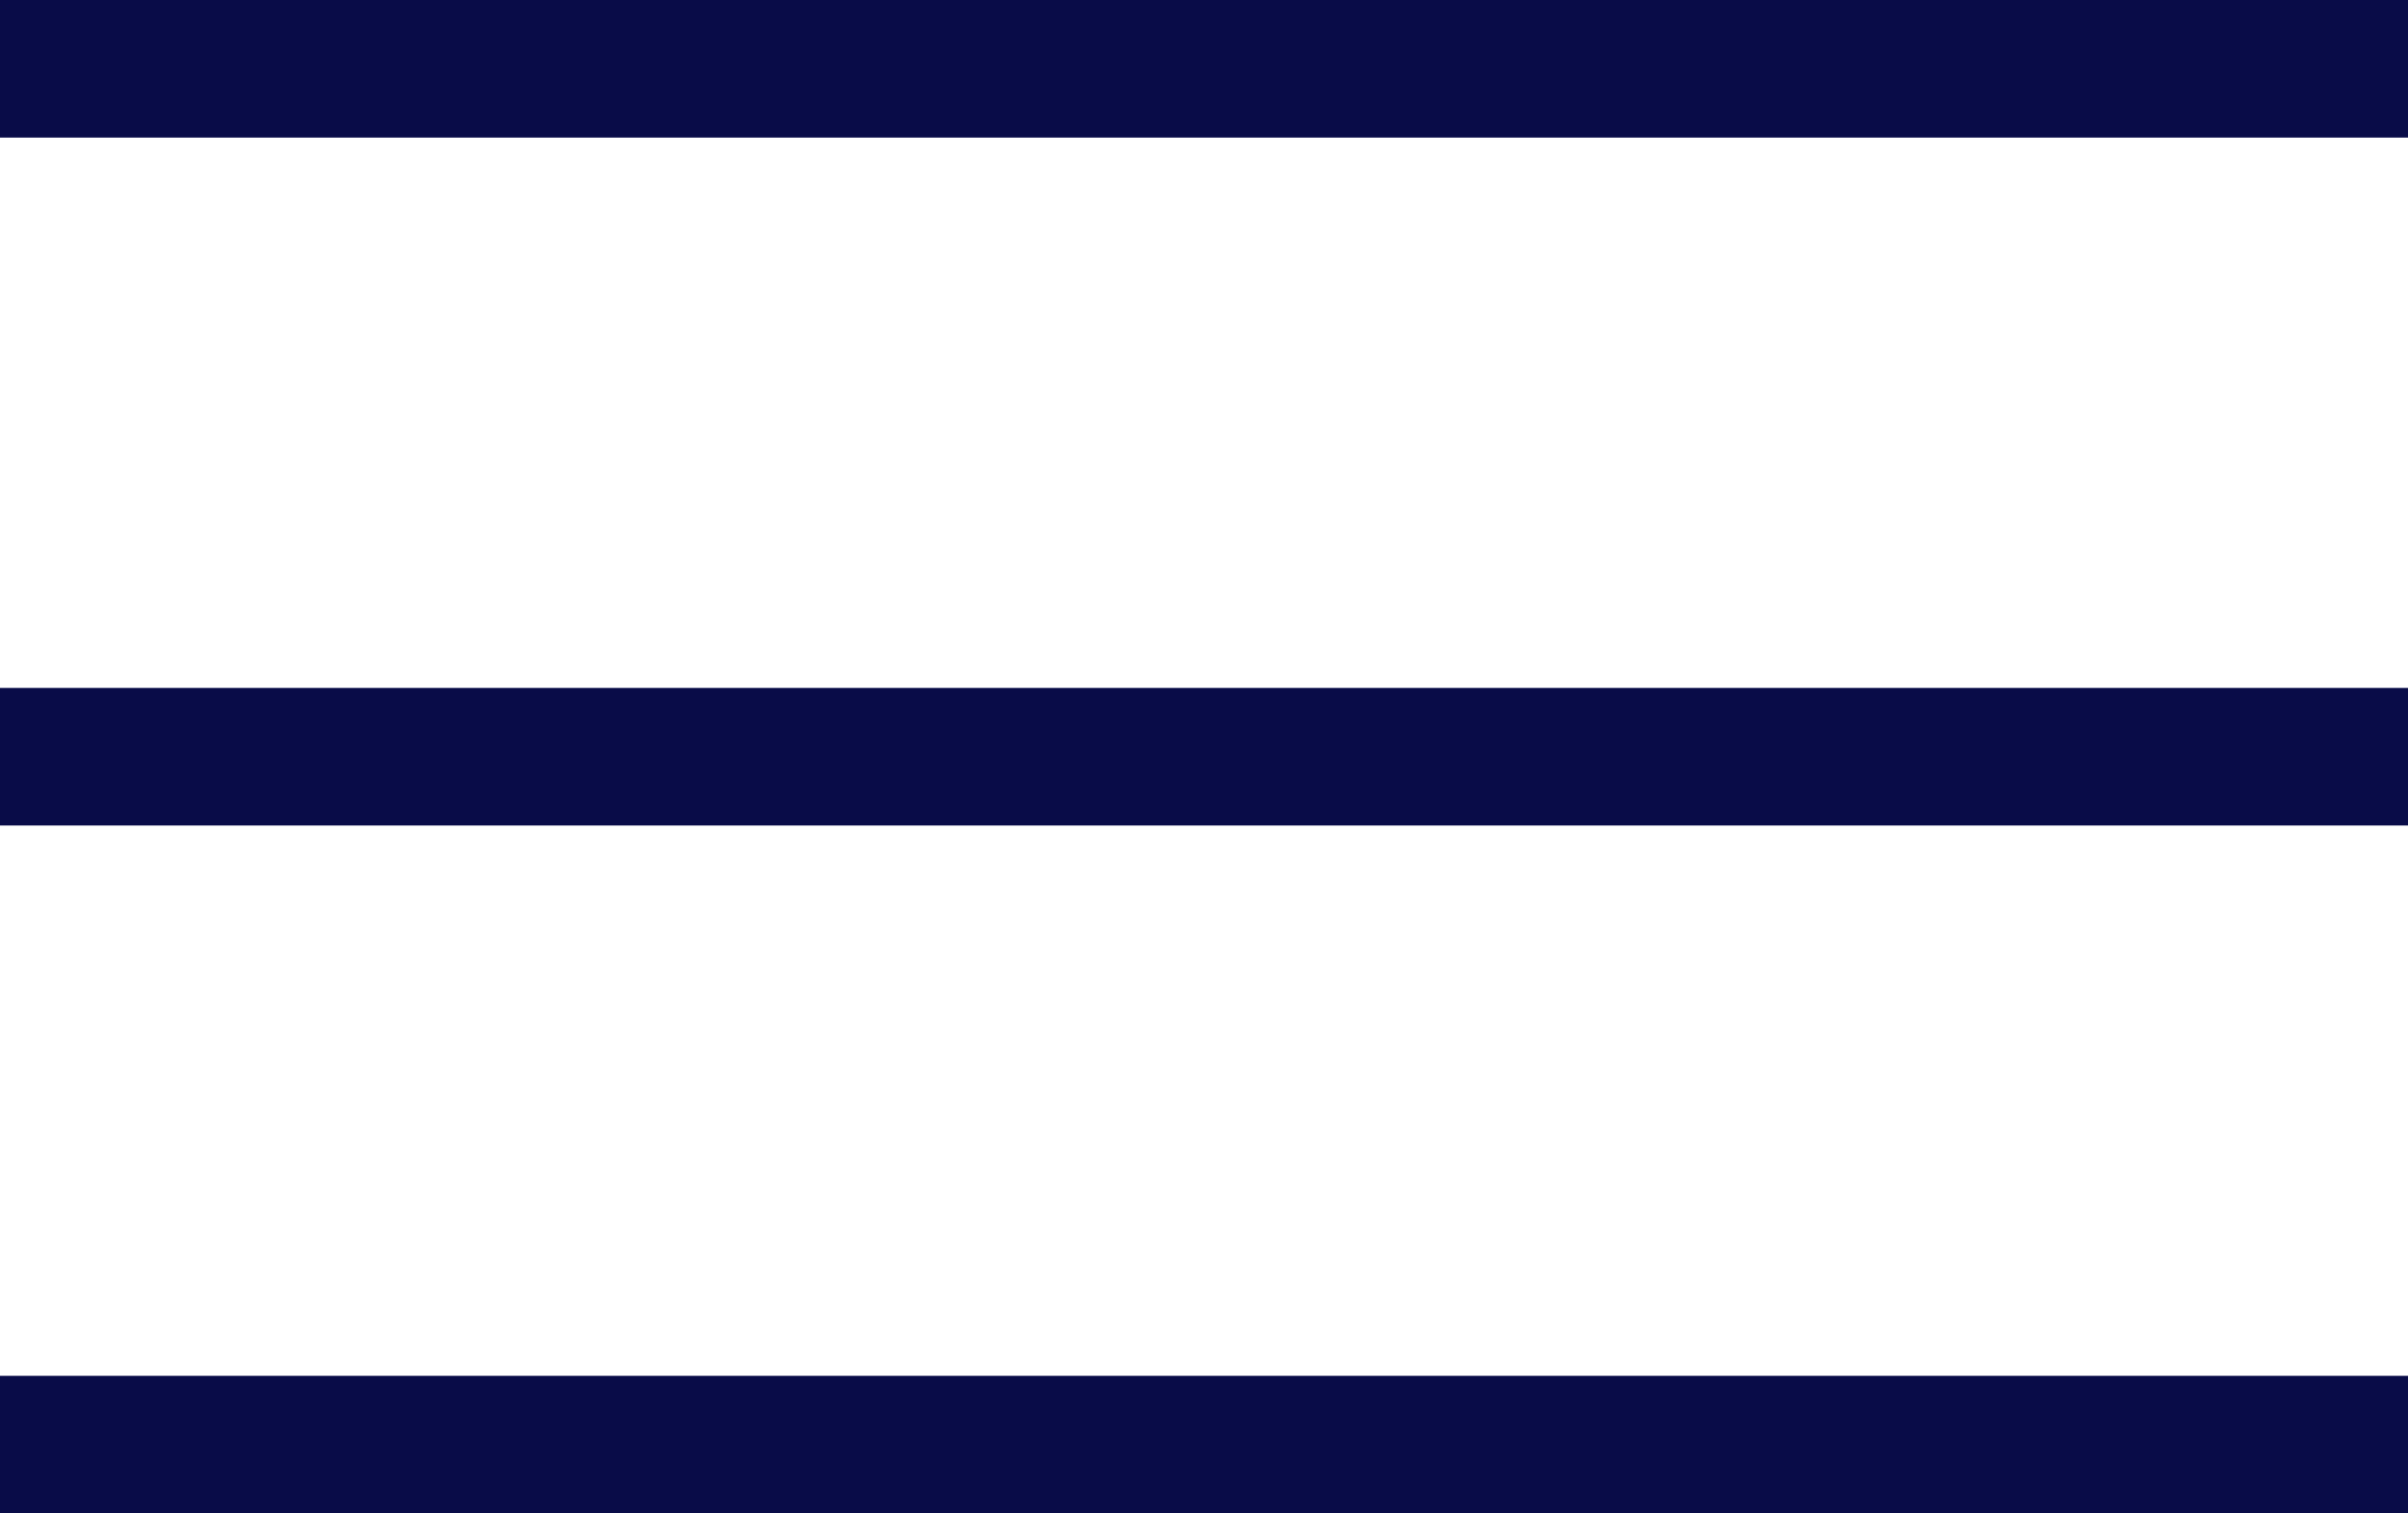 <?xml version="1.0" encoding="UTF-8"?> <svg xmlns="http://www.w3.org/2000/svg" width="35" height="22" viewBox="0 0 35 22" fill="none"> <line x1="8.74228e-08" y1="1" x2="35" y2="1" stroke="#090C48" stroke-width="2"></line> <line x1="8.74228e-08" y1="11" x2="35" y2="11" stroke="#090C48" stroke-width="2"></line> <line x1="8.74228e-08" y1="21" x2="35" y2="21" stroke="#090C48" stroke-width="2"></line> </svg> 